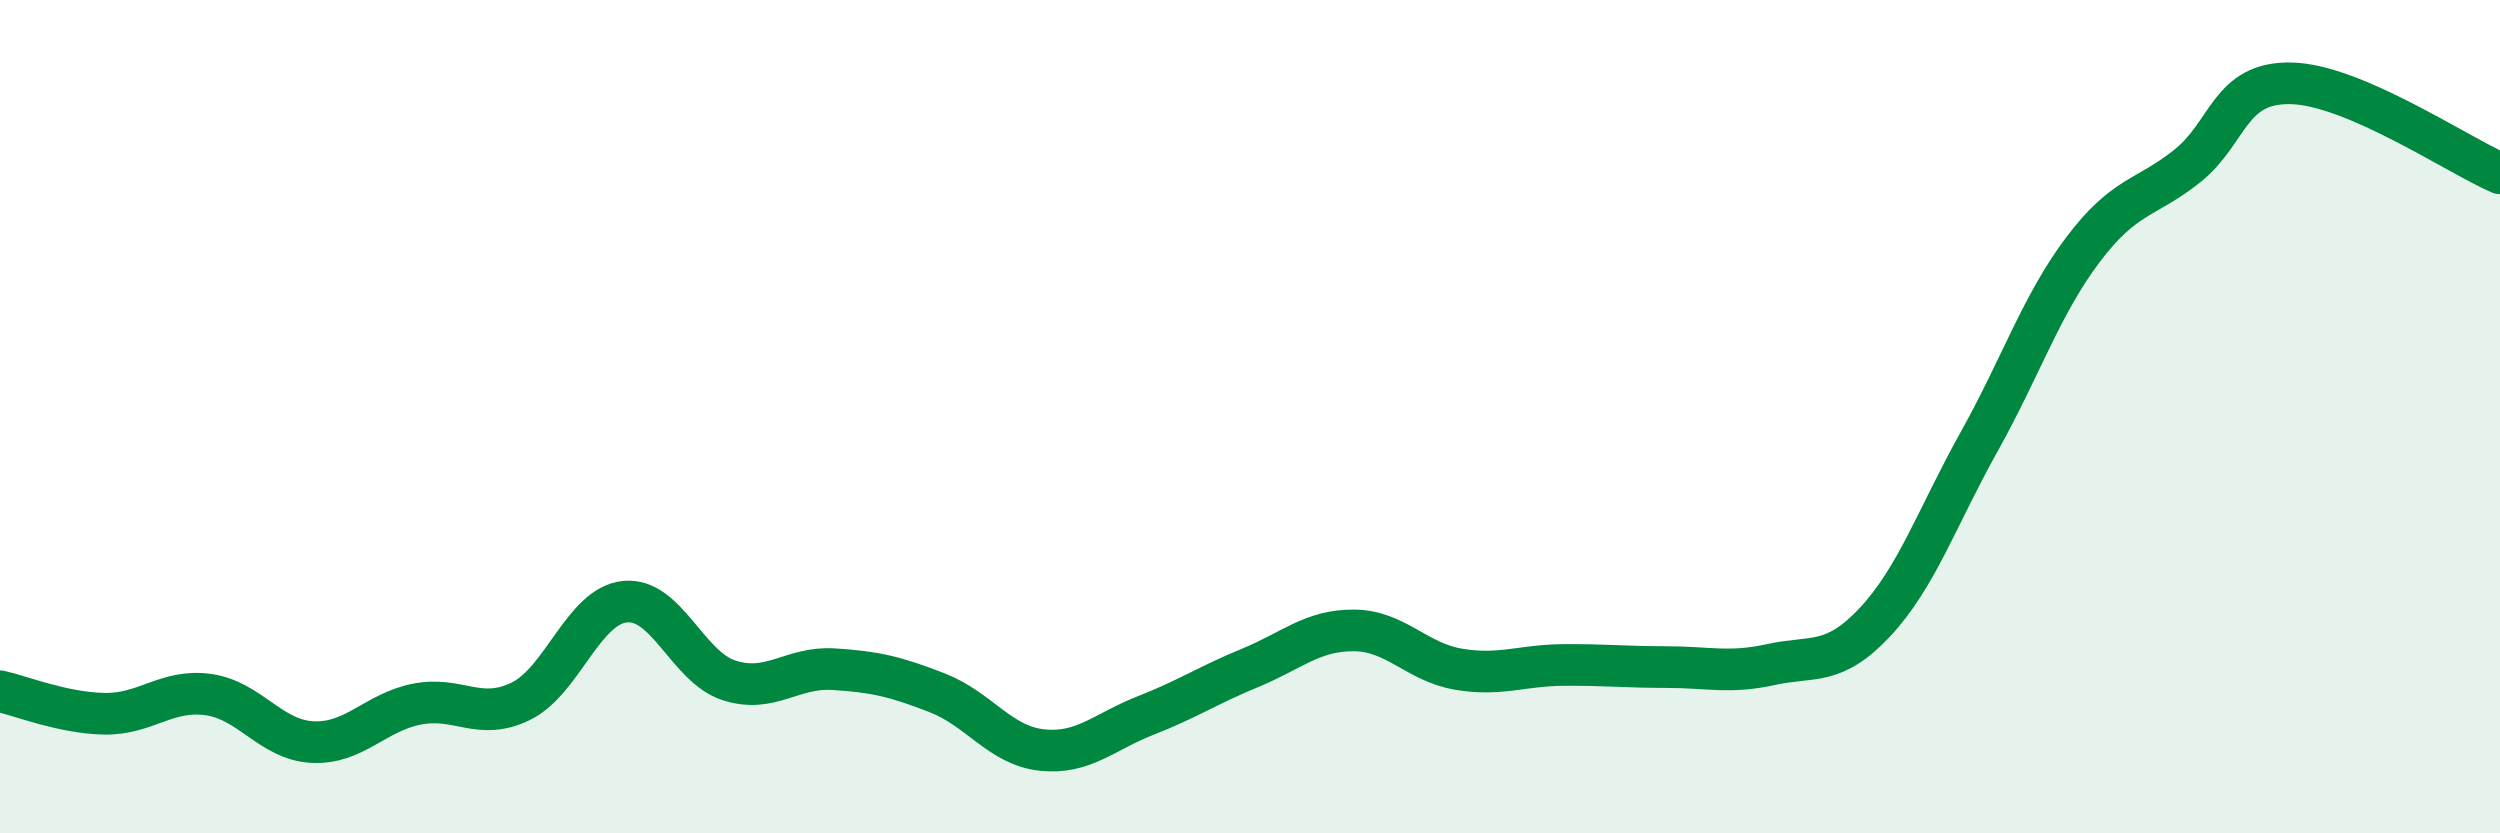 
    <svg width="60" height="20" viewBox="0 0 60 20" xmlns="http://www.w3.org/2000/svg">
      <path
        d="M 0,16.59 C 0.5,16.7 1.5,17.11 2.5,17.13 C 3.5,17.15 4,16.53 5,16.67 C 6,16.81 6.5,17.76 7.5,17.81 C 8.5,17.86 9,17.1 10,16.9 C 11,16.7 11.5,17.32 12.5,16.83 C 13.5,16.34 14,14.54 15,14.44 C 16,14.34 16.5,16.01 17.5,16.33 C 18.5,16.65 19,16 20,16.06 C 21,16.12 21.5,16.24 22.5,16.63 C 23.5,17.02 24,17.89 25,18 C 26,18.11 26.5,17.56 27.5,17.17 C 28.5,16.78 29,16.44 30,16.03 C 31,15.62 31.5,15.12 32.5,15.13 C 33.5,15.14 34,15.89 35,16.06 C 36,16.23 36.5,15.97 37.5,15.96 C 38.5,15.95 39,16.01 40,16.01 C 41,16.01 41.5,16.17 42.5,15.95 C 43.5,15.73 44,16 45,14.93 C 46,13.86 46.5,12.39 47.5,10.6 C 48.5,8.81 49,7.3 50,5.98 C 51,4.66 51.5,4.78 52.5,3.98 C 53.5,3.18 53.5,1.96 55,2 C 56.5,2.04 59,3.73 60,4.16L60 20L0 20Z"
        fill="#008740"
        opacity="0.1"
        stroke-linecap="round"
        stroke-linejoin="round"
      />
      <path
        d="M 0,16.59 C 0.5,16.7 1.5,17.11 2.5,17.13 C 3.5,17.15 4,16.53 5,16.67 C 6,16.81 6.5,17.76 7.5,17.81 C 8.5,17.86 9,17.1 10,16.9 C 11,16.7 11.5,17.32 12.5,16.83 C 13.5,16.34 14,14.54 15,14.44 C 16,14.34 16.5,16.01 17.5,16.33 C 18.5,16.65 19,16 20,16.06 C 21,16.12 21.5,16.24 22.5,16.63 C 23.5,17.02 24,17.89 25,18 C 26,18.11 26.5,17.56 27.5,17.17 C 28.5,16.78 29,16.44 30,16.03 C 31,15.62 31.5,15.12 32.5,15.13 C 33.5,15.14 34,15.89 35,16.06 C 36,16.23 36.5,15.97 37.5,15.96 C 38.5,15.95 39,16.01 40,16.01 C 41,16.01 41.5,16.17 42.5,15.95 C 43.5,15.73 44,16 45,14.93 C 46,13.86 46.5,12.39 47.5,10.6 C 48.5,8.81 49,7.3 50,5.98 C 51,4.66 51.5,4.78 52.5,3.98 C 53.5,3.18 53.5,1.96 55,2 C 56.5,2.04 59,3.73 60,4.16"
        stroke="#008740"
        stroke-width="1"
        fill="none"
        stroke-linecap="round"
        stroke-linejoin="round"
      />
    </svg>
  